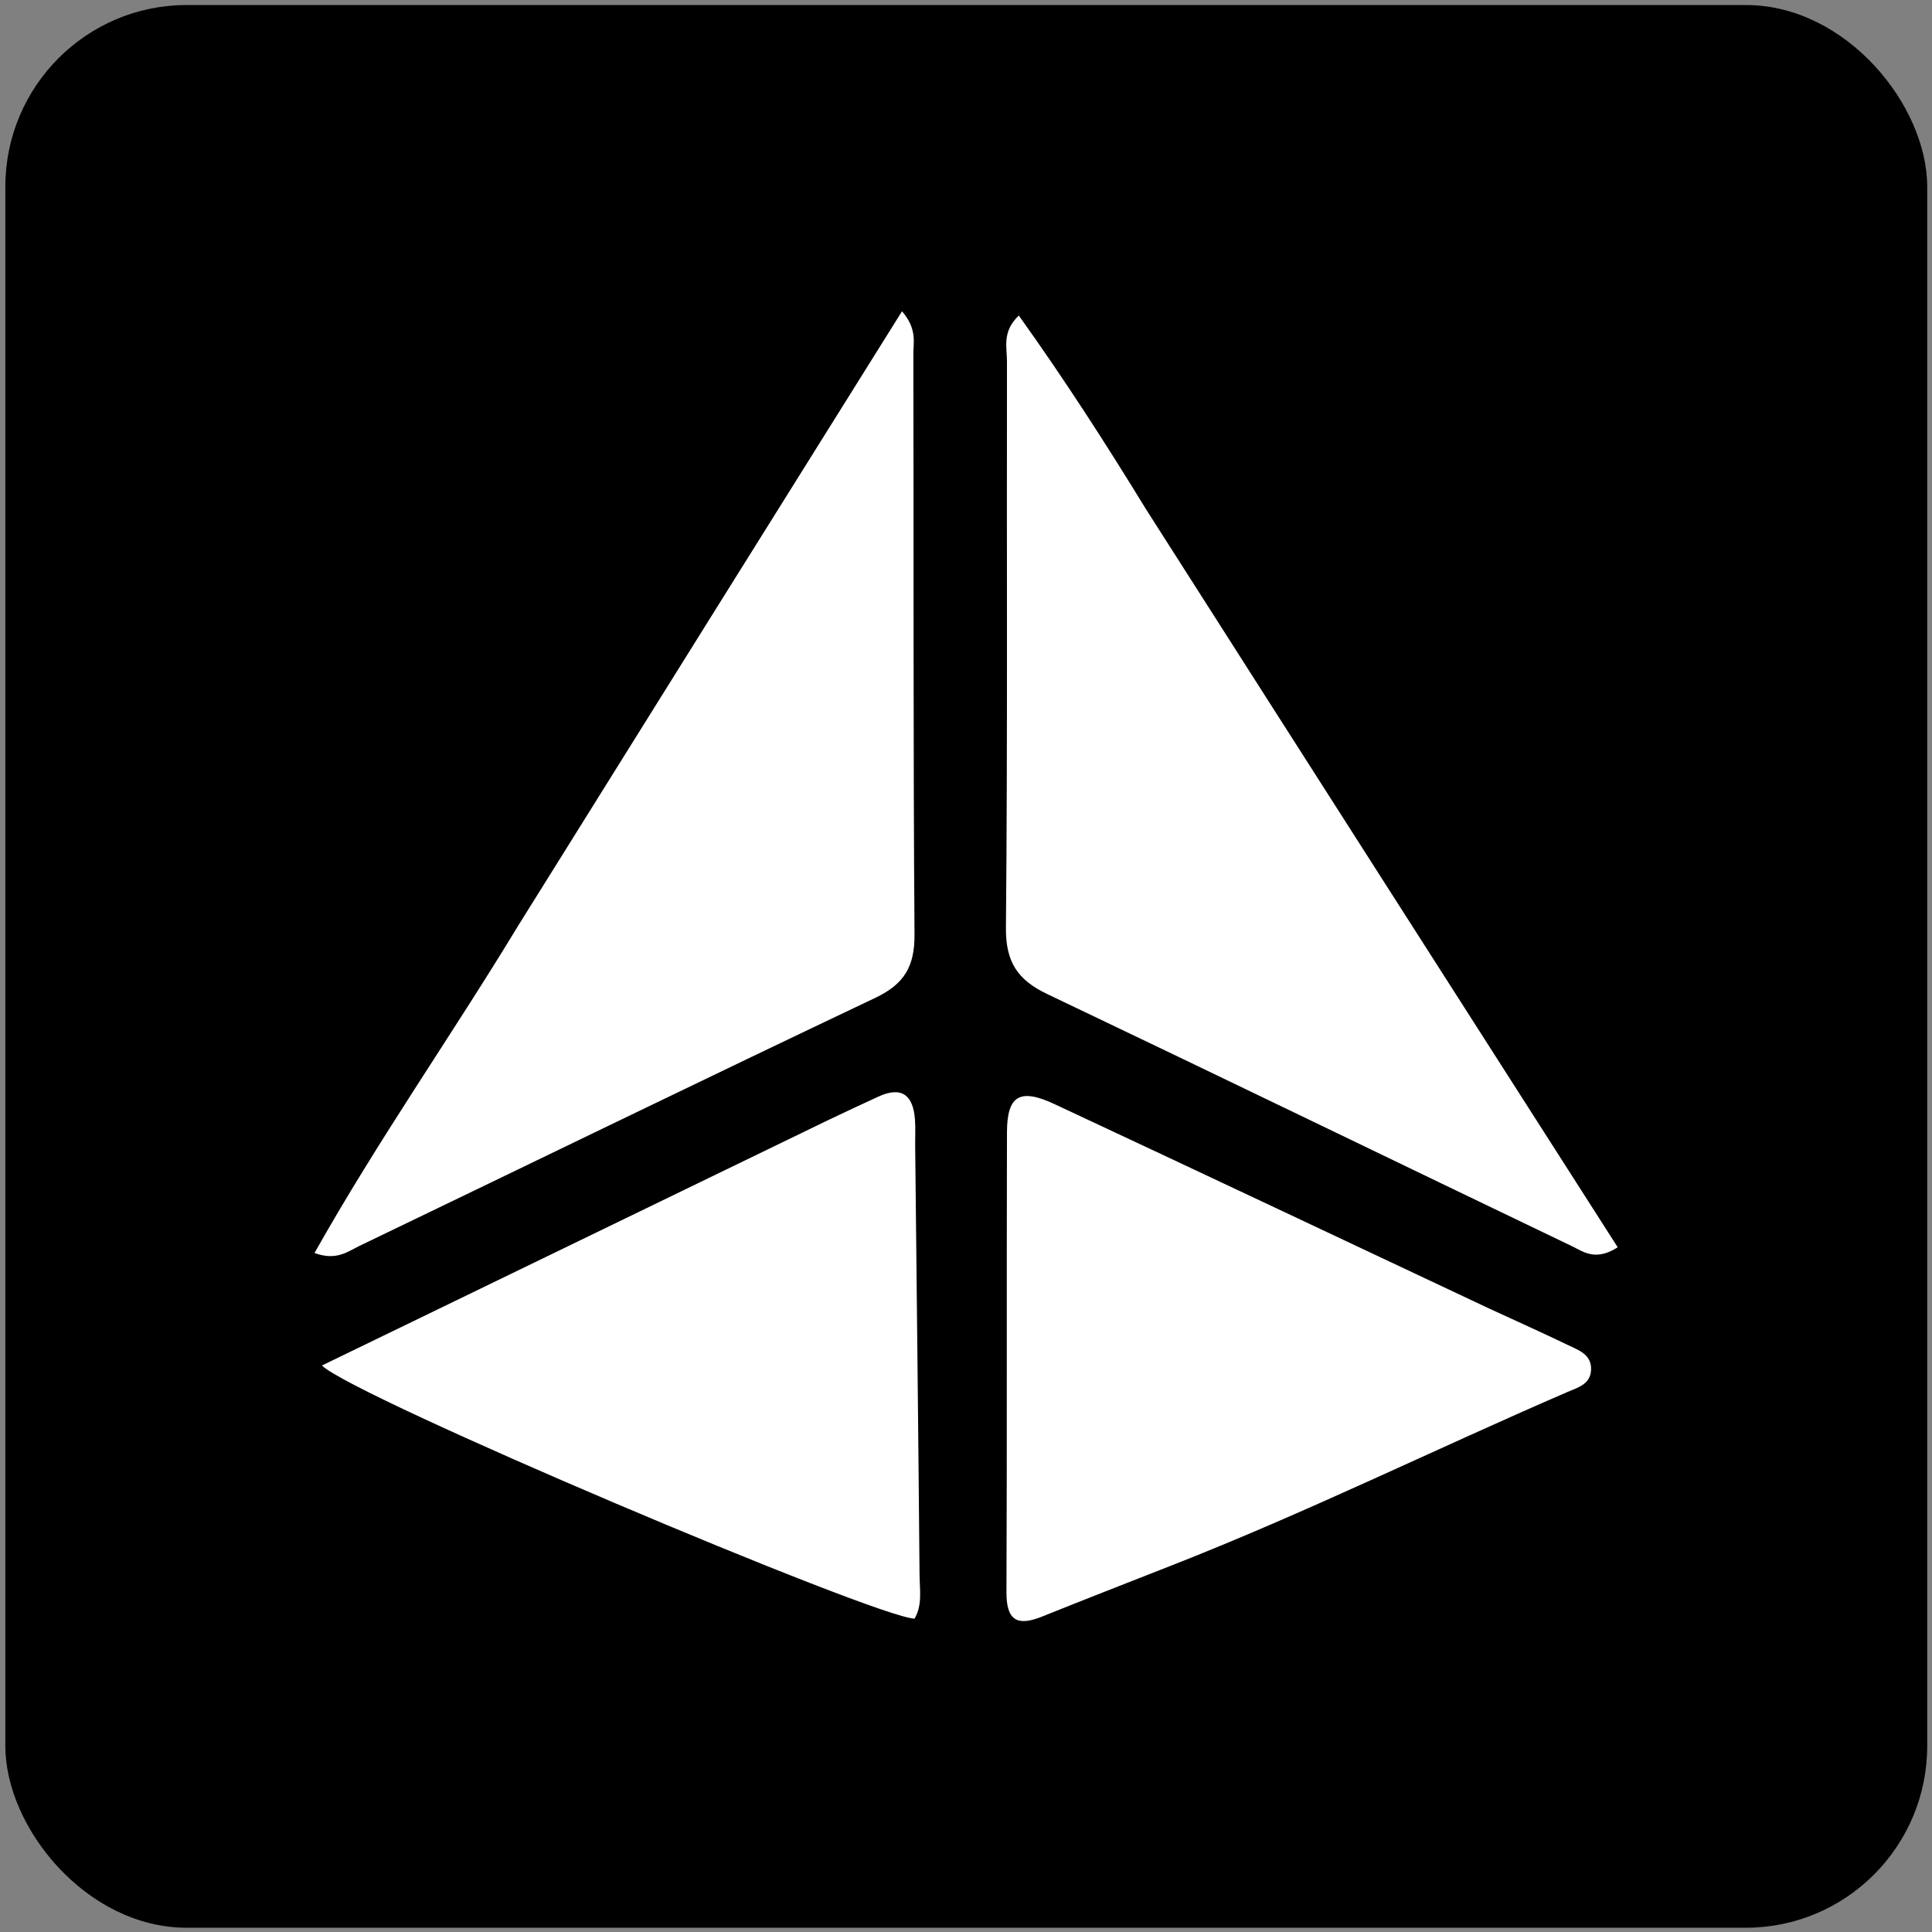 <?xml version="1.0" encoding="utf-8"?>
<svg xmlns="http://www.w3.org/2000/svg" viewBox="0 0 500 500" xmlns:bx="https://boxy-svg.com" width="500px" height="500px"><rect x="0" y="0" width="500" height="500" fill="#808080" stroke="none"/><defs><bx:export><bx:file format="svg"/></bx:export></defs><g transform="matrix(1.753, 0, 0, 1.757, -188.035, -218.49)" style=""><g id="Layer_1" transform="matrix(1, 0, 0, 1, -200.101, 132.836)"><rect x="308.652" y="-7.242" width="282.733" height="282.207" style="stroke: rgb(0, 0, 0);" rx="26.276" ry="26.276"/></g><g style="" transform="matrix(1.226, 0, 0, 1.226, -56.479, -60.271)"><g id="group-1" transform="matrix(1.182, 0, 0, 1.182, -55.853, -99.74)" style=""><path opacity="1" stroke="none" d="M 276.993 263.538 C 272.905 256.874 268.668 250.312 264.039 243.859 C 262.308 245.497 262.837 247.104 262.834 248.534 C 262.797 267.723 262.905 286.914 262.728 306.102 C 262.696 309.572 263.932 311.397 266.918 312.817 C 284.763 321.304 302.55 329.916 320.375 338.446 C 321.551 339.008 322.772 340.02 325.054 338.567 C 309.098 313.683 293.165 288.835 276.993 263.538 M 213.011 305.92 C 206.265 317.03 198.751 327.68 192.289 339.146 C 194.513 339.968 195.678 338.996 196.891 338.414 C 214.399 330.011 231.867 321.524 249.417 313.213 C 252.366 311.817 253.437 310.025 253.414 306.772 C 253.273 287.109 253.342 267.445 253.297 247.782 C 253.295 246.571 253.691 245.227 252.141 243.426 C 239.065 264.287 226.157 284.879 213.011 305.92 M 311.844 344.738 C 297.124 337.824 282.414 330.885 267.674 324.012 C 264.136 322.362 262.843 323.142 262.833 326.886 C 262.79 342.463 262.849 358.041 262.781 373.617 C 262.768 376.525 263.897 377.11 266.41 376.102 C 270.826 374.331 275.261 372.605 279.692 370.871 C 293.33 365.534 306.479 359.079 319.915 353.281 C 320.946 352.836 322.252 352.515 322.337 351.072 C 322.433 349.436 321.033 349.009 319.912 348.469 C 317.401 347.26 314.853 346.125 311.844 344.738 M 244.532 325.681 C 227.434 333.95 210.335 342.219 193.044 350.582 C 196.211 353.732 249.497 376.218 253.419 376.311 C 254.231 374.932 253.941 373.386 253.928 371.912 C 253.803 357.389 253.636 342.867 253.483 328.344 C 253.473 327.414 253.527 326.48 253.458 325.556 C 253.275 323.126 252.131 322.158 249.744 323.246 C 248.159 323.969 246.582 324.71 244.532 325.681 Z" style="fill: rgb(255, 255, 255);"/></g></g></g></svg>